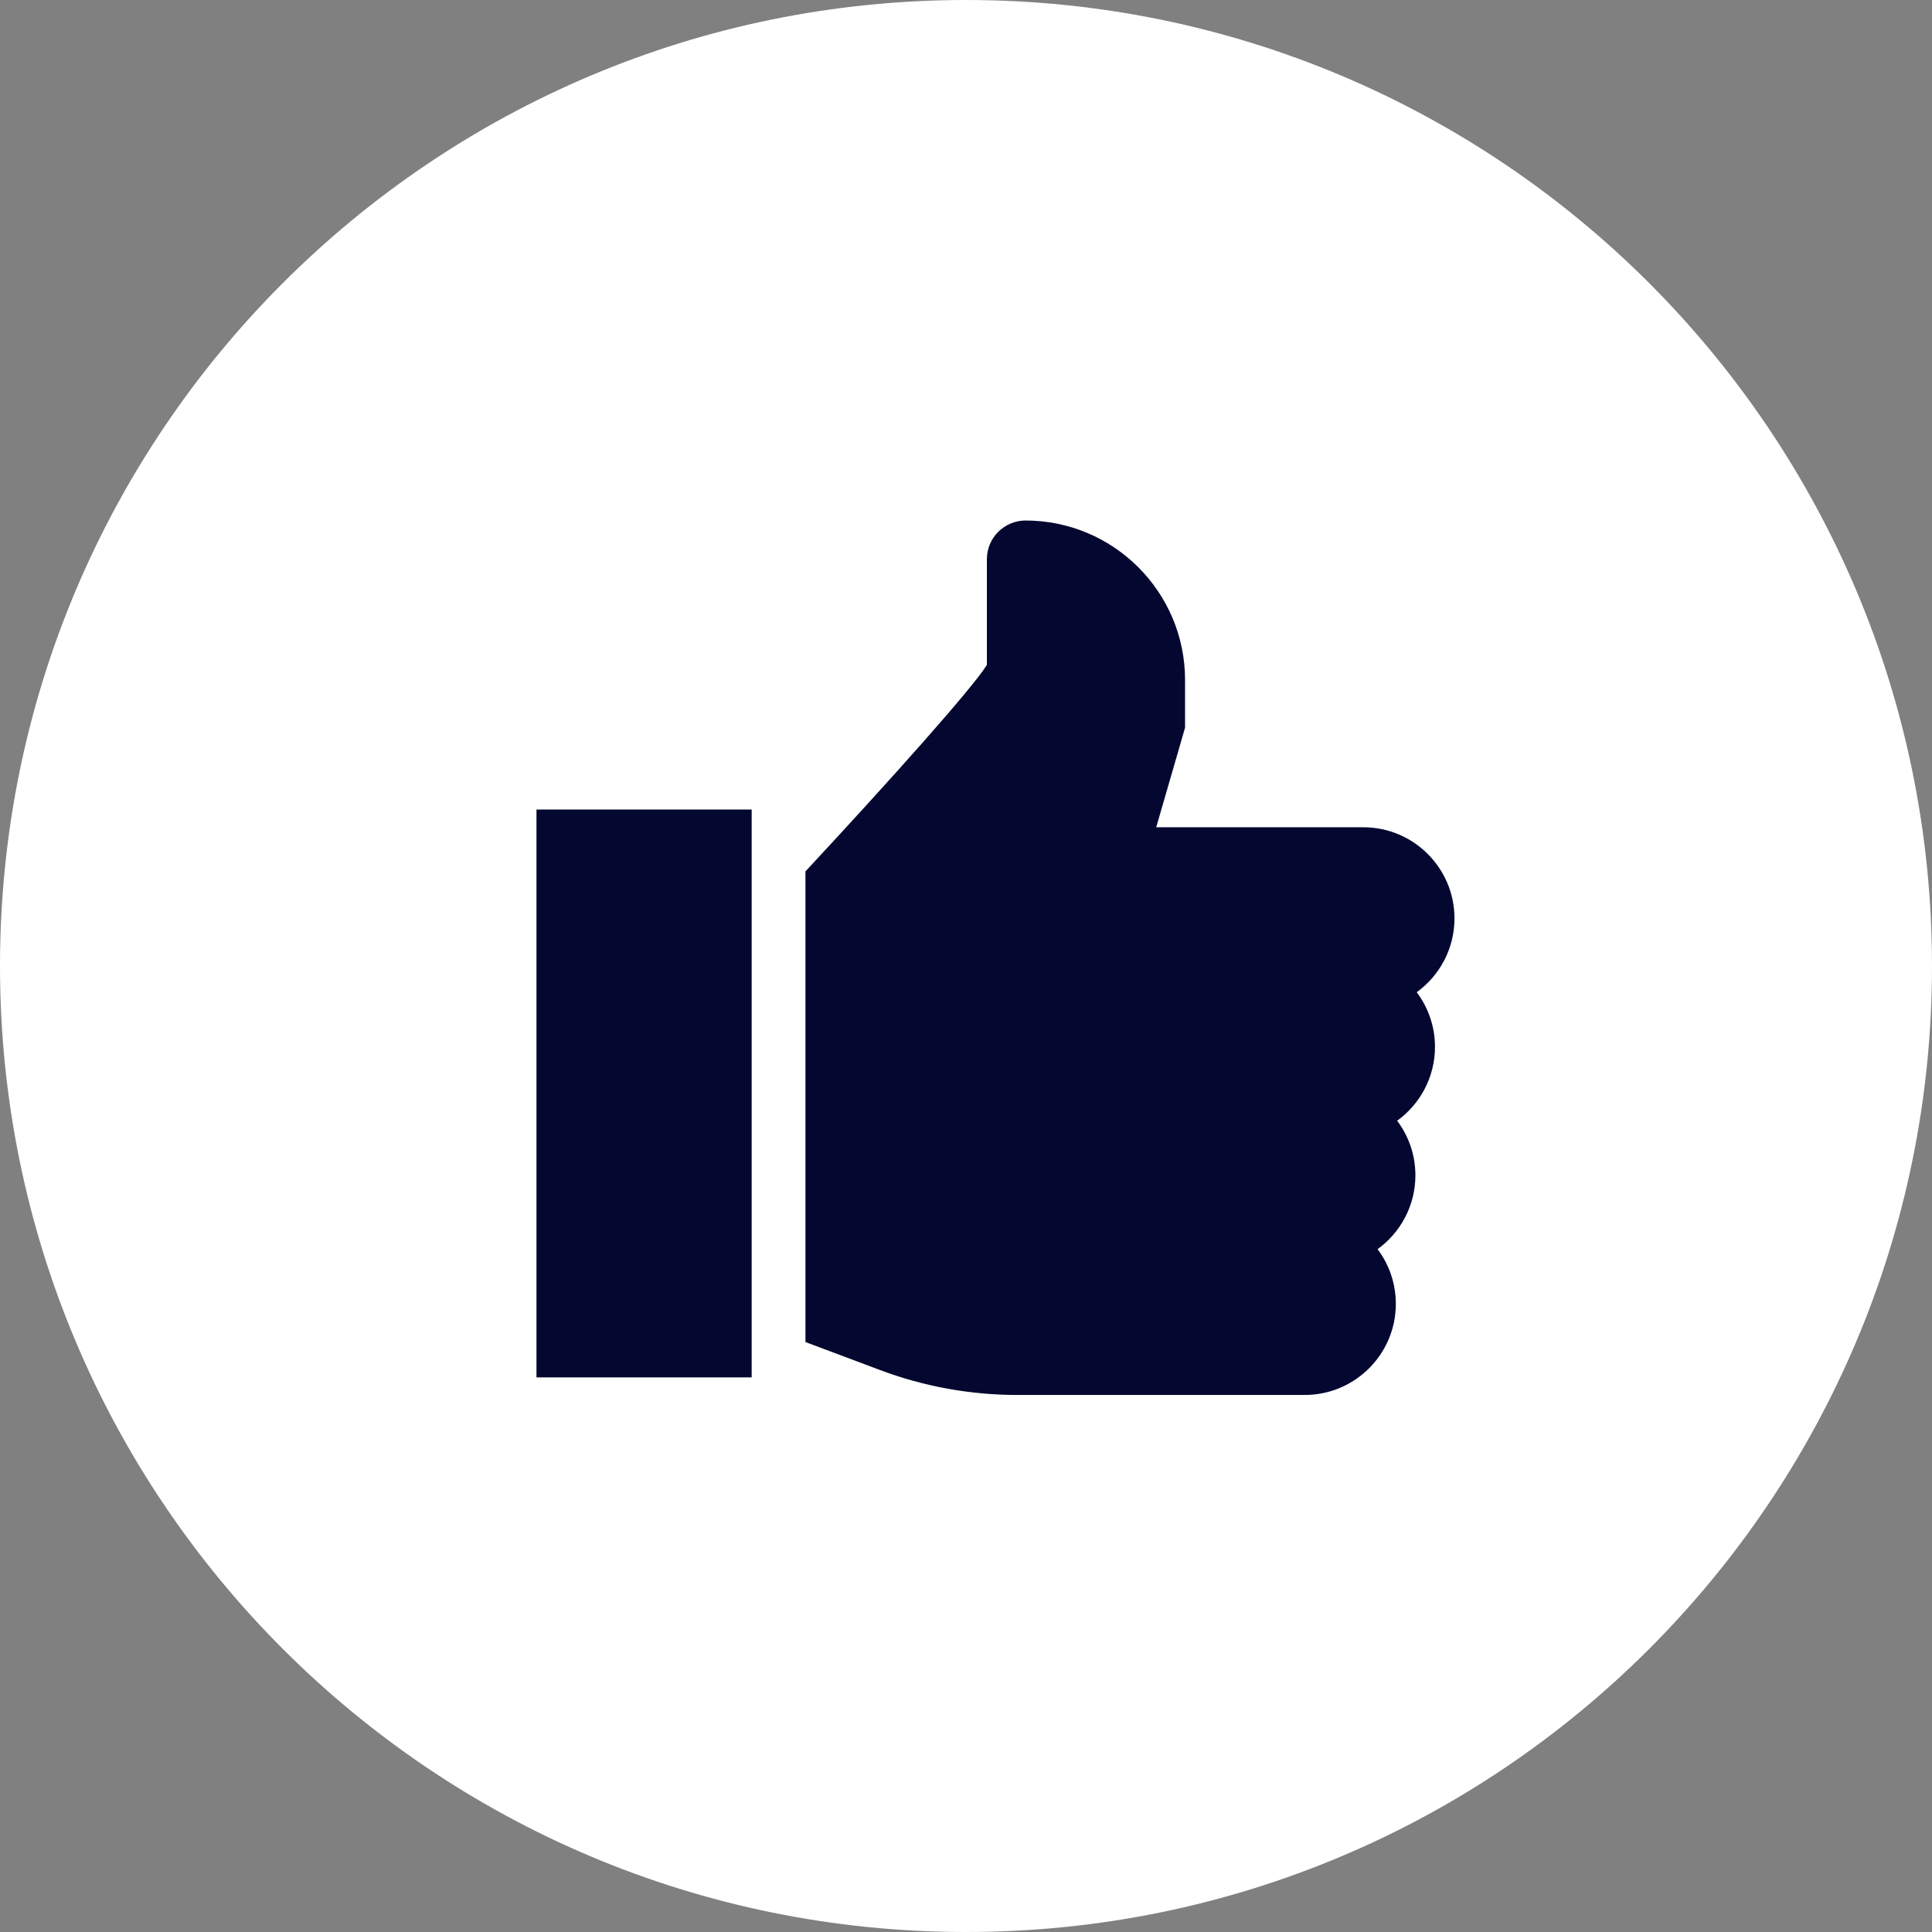 <?xml version="1.0" encoding="UTF-8"?> <svg xmlns="http://www.w3.org/2000/svg" width="31" height="31" viewBox="0 0 31 31" fill="none"><rect x="0" y="0" width="31" height="31" fill="#808080" stroke="none"/><g clip-path="url(#clip0_787_742)"><g clip-path="url(#clip1_787_742)"><g clip-path="url(#clip2_787_742)"><path d="M15.5 31C24.06 31 31 24.06 31 15.5C31 6.94 24.06 0 15.5 0C6.94 0 0 6.94 0 15.5C0 24.06 6.94 31 15.5 31Z" fill="white"></path><path d="M8.608 12.989H12.061V22.101H8.608V12.989ZM23.025 16.798C23.025 16.469 22.916 16.165 22.732 15.921C23.099 15.655 23.338 15.223 23.338 14.736C23.338 13.93 22.682 13.274 21.876 13.274H18.552L19.015 11.676V10.91C19.015 9.499 17.867 8.352 16.456 8.352C16.114 8.352 15.835 8.63 15.835 8.972V10.669C15.605 11.039 14.324 12.476 12.924 13.982V21.534L14.118 21.982C14.826 22.248 15.575 22.384 16.331 22.383H20.935C21.741 22.383 22.397 21.727 22.397 20.921C22.397 20.605 22.295 20.297 22.104 20.044C22.471 19.778 22.711 19.346 22.711 18.859C22.711 18.531 22.602 18.227 22.418 17.983C22.785 17.717 23.025 17.285 23.025 16.798Z" fill="#040830"></path></g></g></g><defs><clipPath id="clip0_787_742"><rect width="31" height="31" fill="white"></rect></clipPath><clipPath id="clip1_787_742"><rect width="31" height="31" fill="white"></rect></clipPath><clipPath id="clip2_787_742"><rect width="31" height="31" fill="white"></rect></clipPath></defs></svg> 